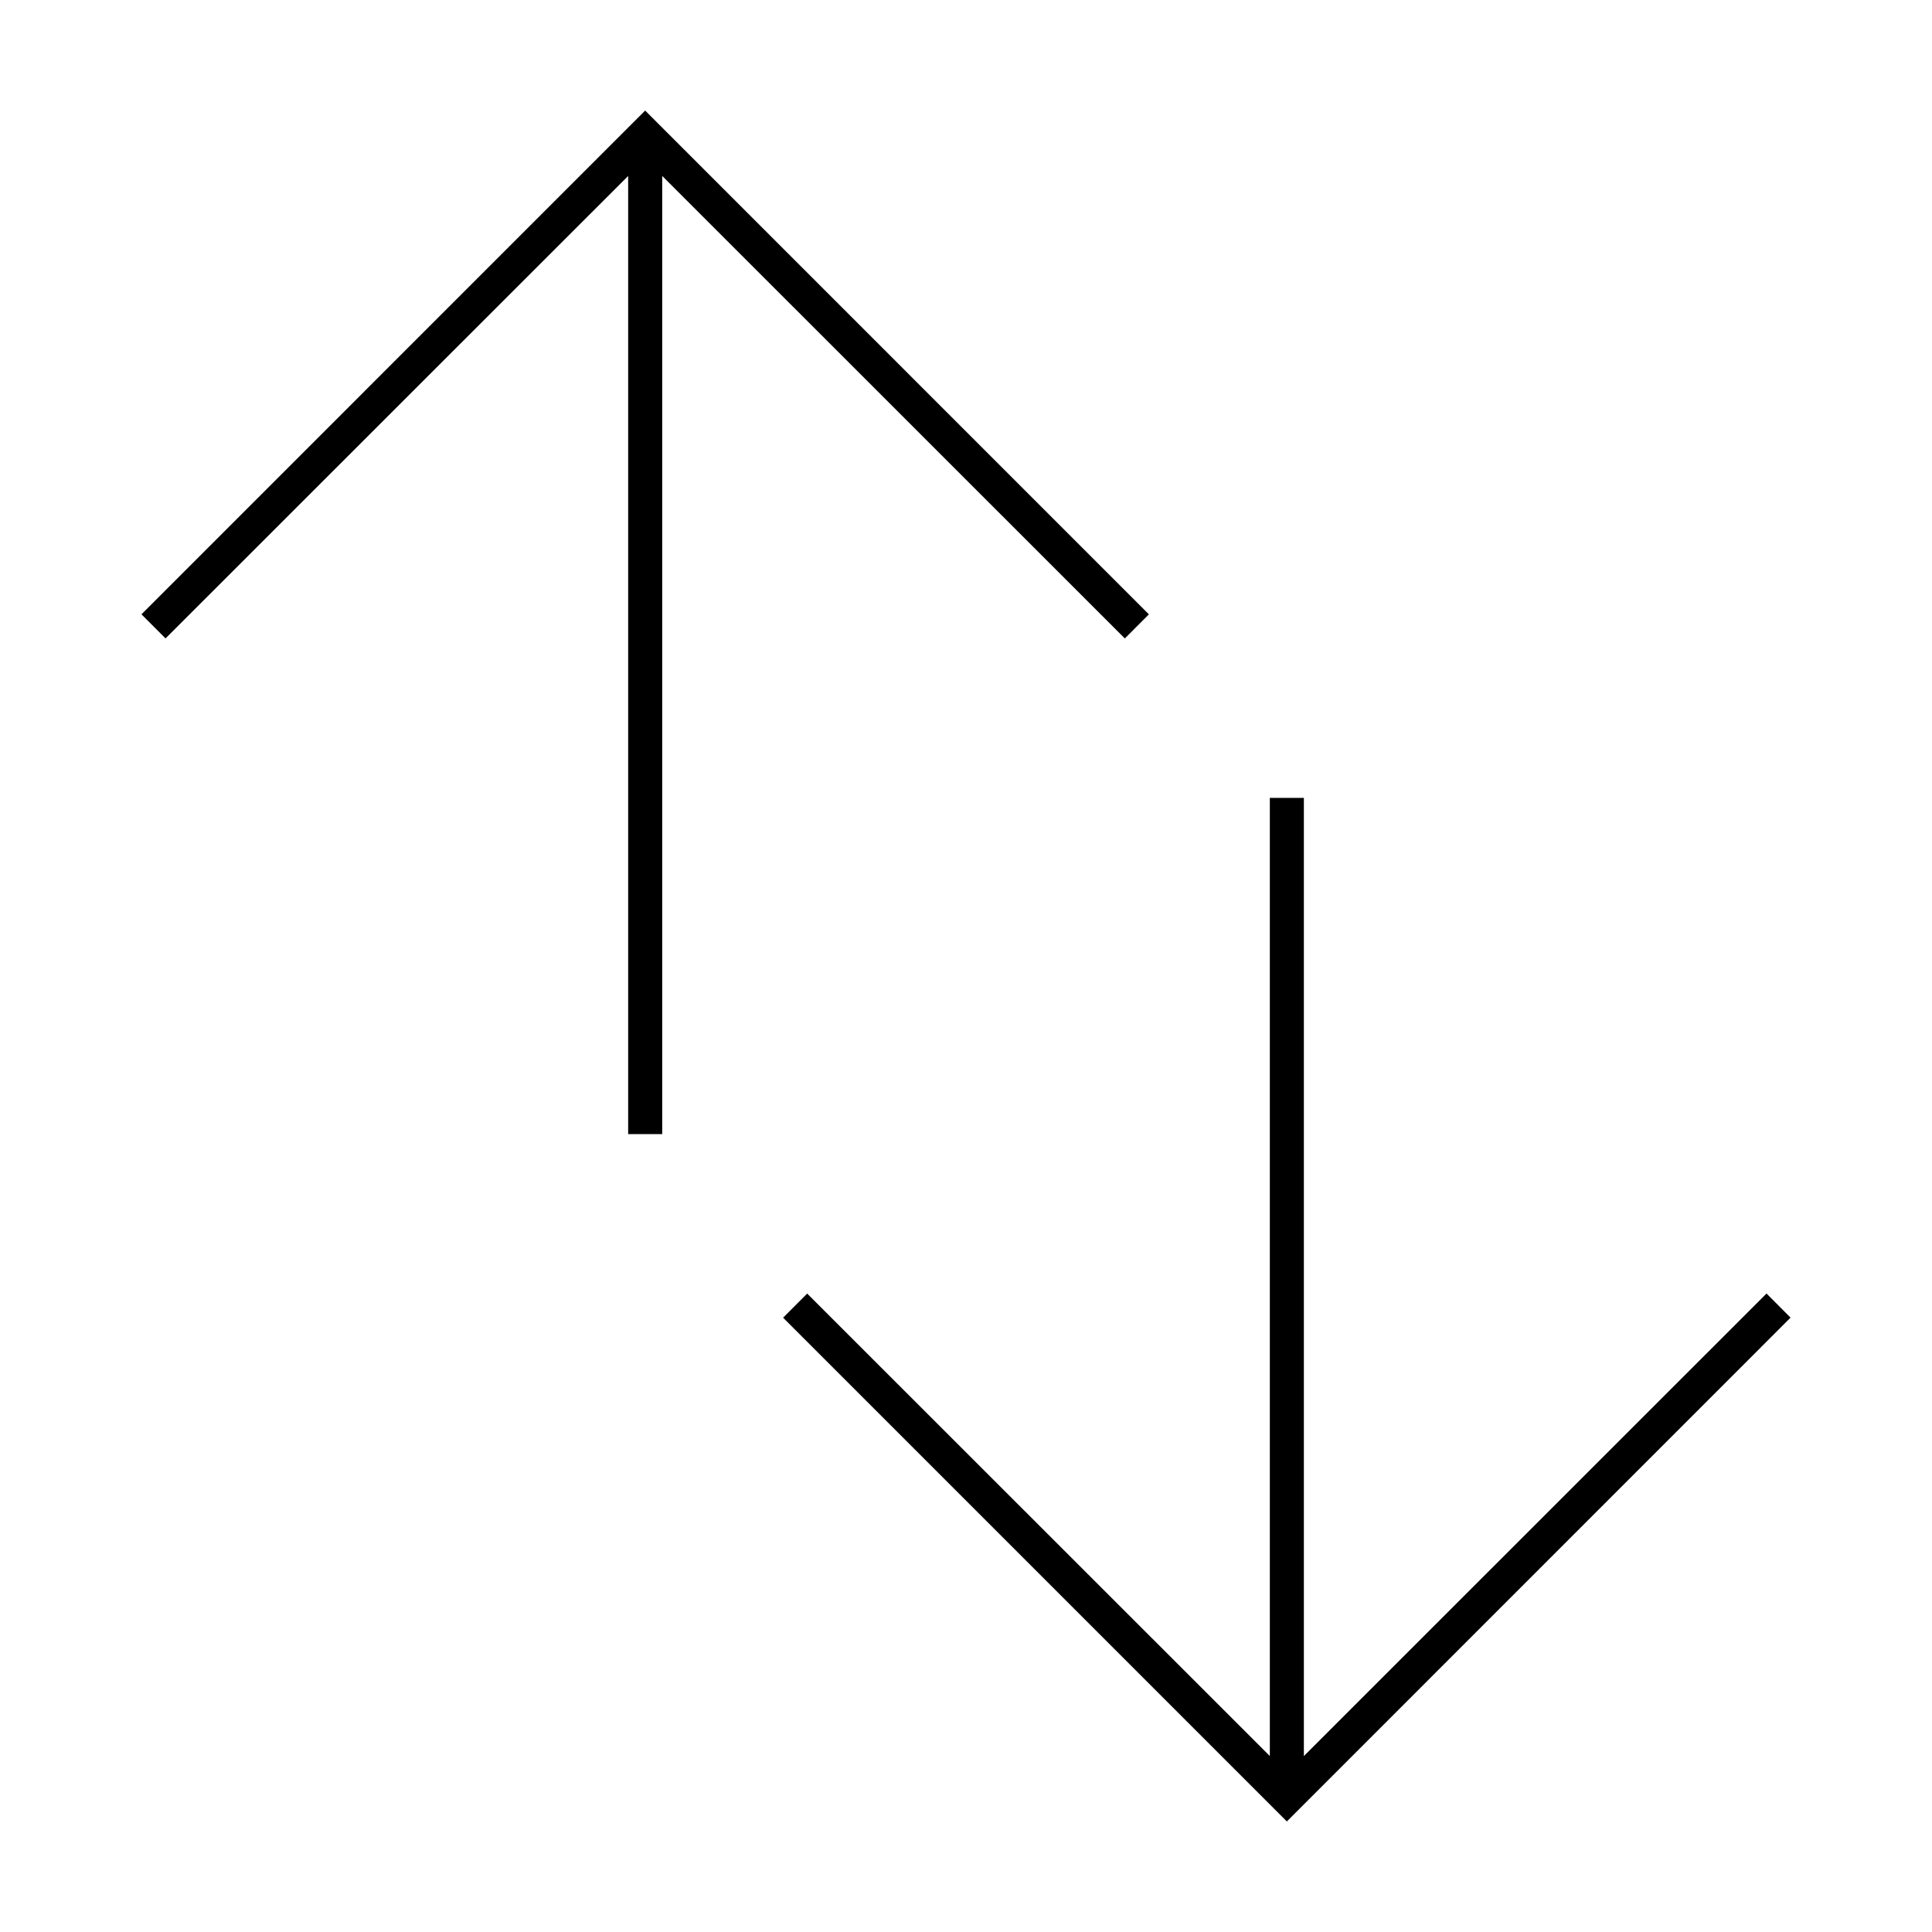 <?xml version="1.0" encoding="UTF-8"?>
<!-- The Best Svg Icon site in the world: iconSvg.co, Visit us! https://iconsvg.co -->
<svg fill="#000000" width="800px" height="800px" version="1.1" viewBox="144 144 512 512" xmlns="http://www.w3.org/2000/svg">
 <g>
  <path d="m181.49 306.8 6.379 6.387 122.6-122.55v253.92h9.023v-253.93l122.6 122.57 6.379-6.387-133.5-133.51z"/>
  <path d="m351.53 493.2 6.379-6.394 122.61 122.56v-253.92h9.02v253.93l122.61-122.58 6.367 6.394-133.49 133.51z"/>
 </g>
</svg>